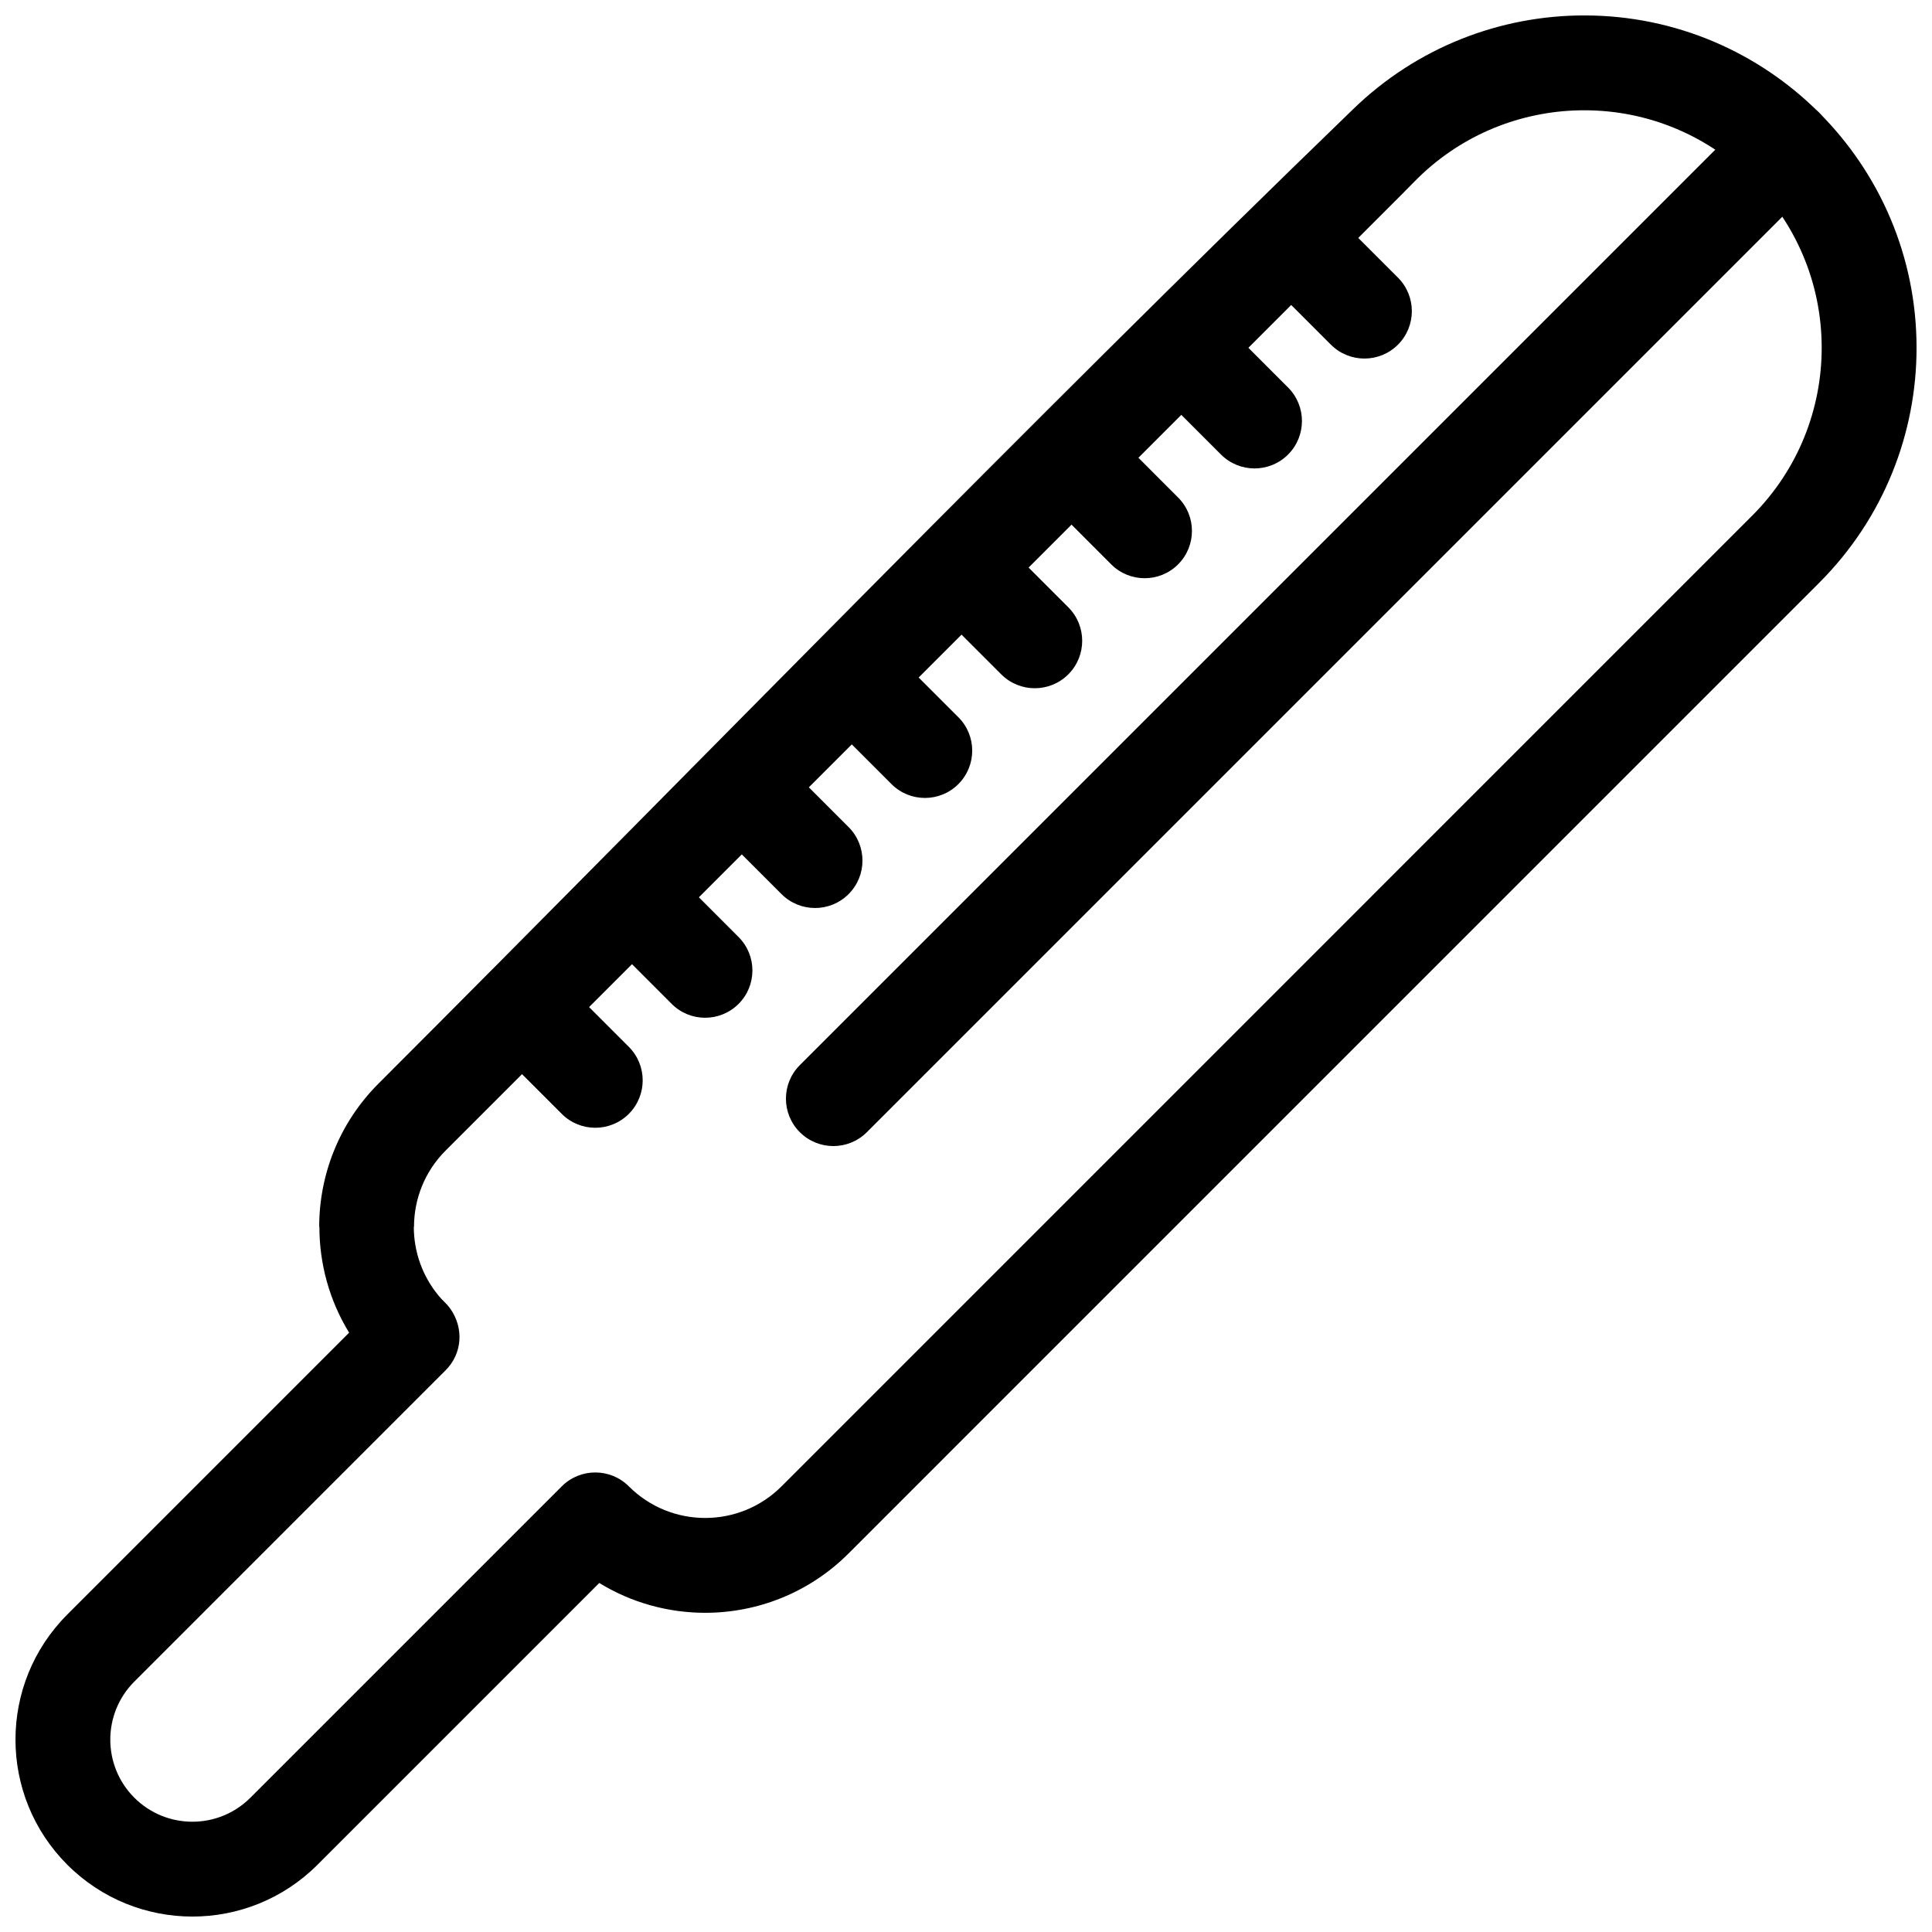 <?xml version="1.0" encoding="UTF-8"?>
<!-- Uploaded to: ICON Repo, www.svgrepo.com, Generator: ICON Repo Mixer Tools -->
<svg width="800px" height="800px" version="1.1" viewBox="144 144 512 512" xmlns="http://www.w3.org/2000/svg">
 <defs>
  <clipPath id="a">
   <path d="m148.09 148.09h503.81v503.81h-503.81z"/>
  </clipPath>
 </defs>
 <g clip-path="url(#a)">
  <path d="m262.1 507.13-82.504 82.512c-4.242 4.242-6.367 9.816-6.367 15.383 0 5.566 2.125 11.141 6.367 15.383 4.242 4.242 9.816 6.367 15.383 6.367 5.566 0 11.137-2.125 15.383-6.367l82.512-82.512c4.906-4.906 12.867-4.906 17.77 0 5.586 5.586 12.91 8.379 20.234 8.379 7.324 0 14.652-2.793 20.238-8.379l257.22-257.23 0.004-0.004c12.285-12.285 18.426-28.395 18.426-44.496 0-34.77-28.18-62.941-62.93-62.941-15.418 0-30.828 5.617-42.883 16.832-1.684 1.574-3.461 3.453-5.098 5.09l-253.76 253.76c-5.586 5.586-8.379 12.906-8.379 20.227h-0.051c0 6.477 2.203 12.977 6.602 18.277 0.816 0.984 1.625 1.672 2.398 2.562 0.254 0.289 0.488 0.59 0.711 0.895 3.551 5.098 3.176 11.809-1.285 16.27zm-100.27 64.738 74.688-74.695c-5.254-8.57-7.879-18.309-7.875-28.047h-0.051c0-13.75 5.25-27.504 15.742-37.996l0.008-0.008c85.684-85.684 171.16-173.98 258.12-258.06 17.086-16.645 39.242-24.973 61.383-24.973 48.617 0 88.062 39.465 88.062 88.074 0 22.535-8.598 45.074-25.789 62.27l-0.004 0.004-257.22 257.23c-10.492 10.492-24.25 15.742-38.008 15.742-9.742 0-19.488-2.633-28.074-7.902l-74.668 74.668c-9.152 9.152-21.156 13.734-33.152 13.734-12 0-24-4.578-33.156-13.734-9.152-9.152-13.734-21.156-13.734-33.156 0-11.996 4.578-24 13.734-33.152z"/>
 </g>
 <path d="m355.96 426.27c-4.906 4.906-4.906 12.867 0 17.77 4.906 4.906 12.867 4.906 17.77 0l252.37-252.37c4.906-4.906 4.906-12.867 0-17.77-4.906-4.906-12.863-4.906-17.77 0z"/>
 <path d="m496.7 235.34c4.906 4.906 12.867 4.906 17.773 0s4.906-12.863 0-17.77l-19.414-19.41c-4.906-4.906-12.867-4.906-17.77 0-4.906 4.906-4.906 12.863 0 17.77z"/>
 <path d="m467.58 264.46c4.906 4.906 12.867 4.906 17.77 0 4.906-4.906 4.906-12.867 0-17.77l-19.41-19.414c-4.906-4.906-12.867-4.906-17.773 0s-4.906 12.867 0 17.773z"/>
 <path d="m438.46 293.54c4.879 4.906 12.816 4.93 17.723 0.051s4.93-12.816 0.051-17.723l-19.41-19.43c-4.879-4.906-12.816-4.93-17.723-0.051s-4.93 12.816-0.051 17.723z"/>
 <path d="m409.34 322.71c4.906 4.906 12.867 4.906 17.773 0s4.906-12.867 0-17.77l-19.414-19.414c-4.906-4.906-12.863-4.906-17.77 0s-4.906 12.867 0 17.773z"/>
 <path d="m380.28 351.82c4.906 4.879 12.844 4.856 17.723-0.051s4.856-12.844-0.051-17.723l-19.418-19.414c-4.906-4.879-12.844-4.856-17.723 0.051s-4.856 12.844 0.051 17.723z"/>
 <path d="m351.11 380.95c4.906 4.906 12.867 4.906 17.773 0s4.906-12.863 0-17.77l-19.418-19.418c-4.906-4.906-12.867-4.906-17.77 0-4.906 4.906-4.906 12.867 0 17.77z"/>
 <path d="m321.98 410.02c4.879 4.906 12.816 4.93 17.723 0.051 4.906-4.879 4.93-12.816 0.051-17.723l-19.41-19.422c-4.879-4.906-12.816-4.93-17.723-0.051s-4.93 12.816-0.051 17.723l19.414 19.422z"/>
 <path d="m292.87 439.19c4.906 4.906 12.867 4.906 17.77 0 4.906-4.906 4.906-12.867 0-17.773l-19.41-19.41c-4.906-4.906-12.867-4.906-17.77 0-4.906 4.906-4.906 12.867 0 17.77z"/>
</svg>